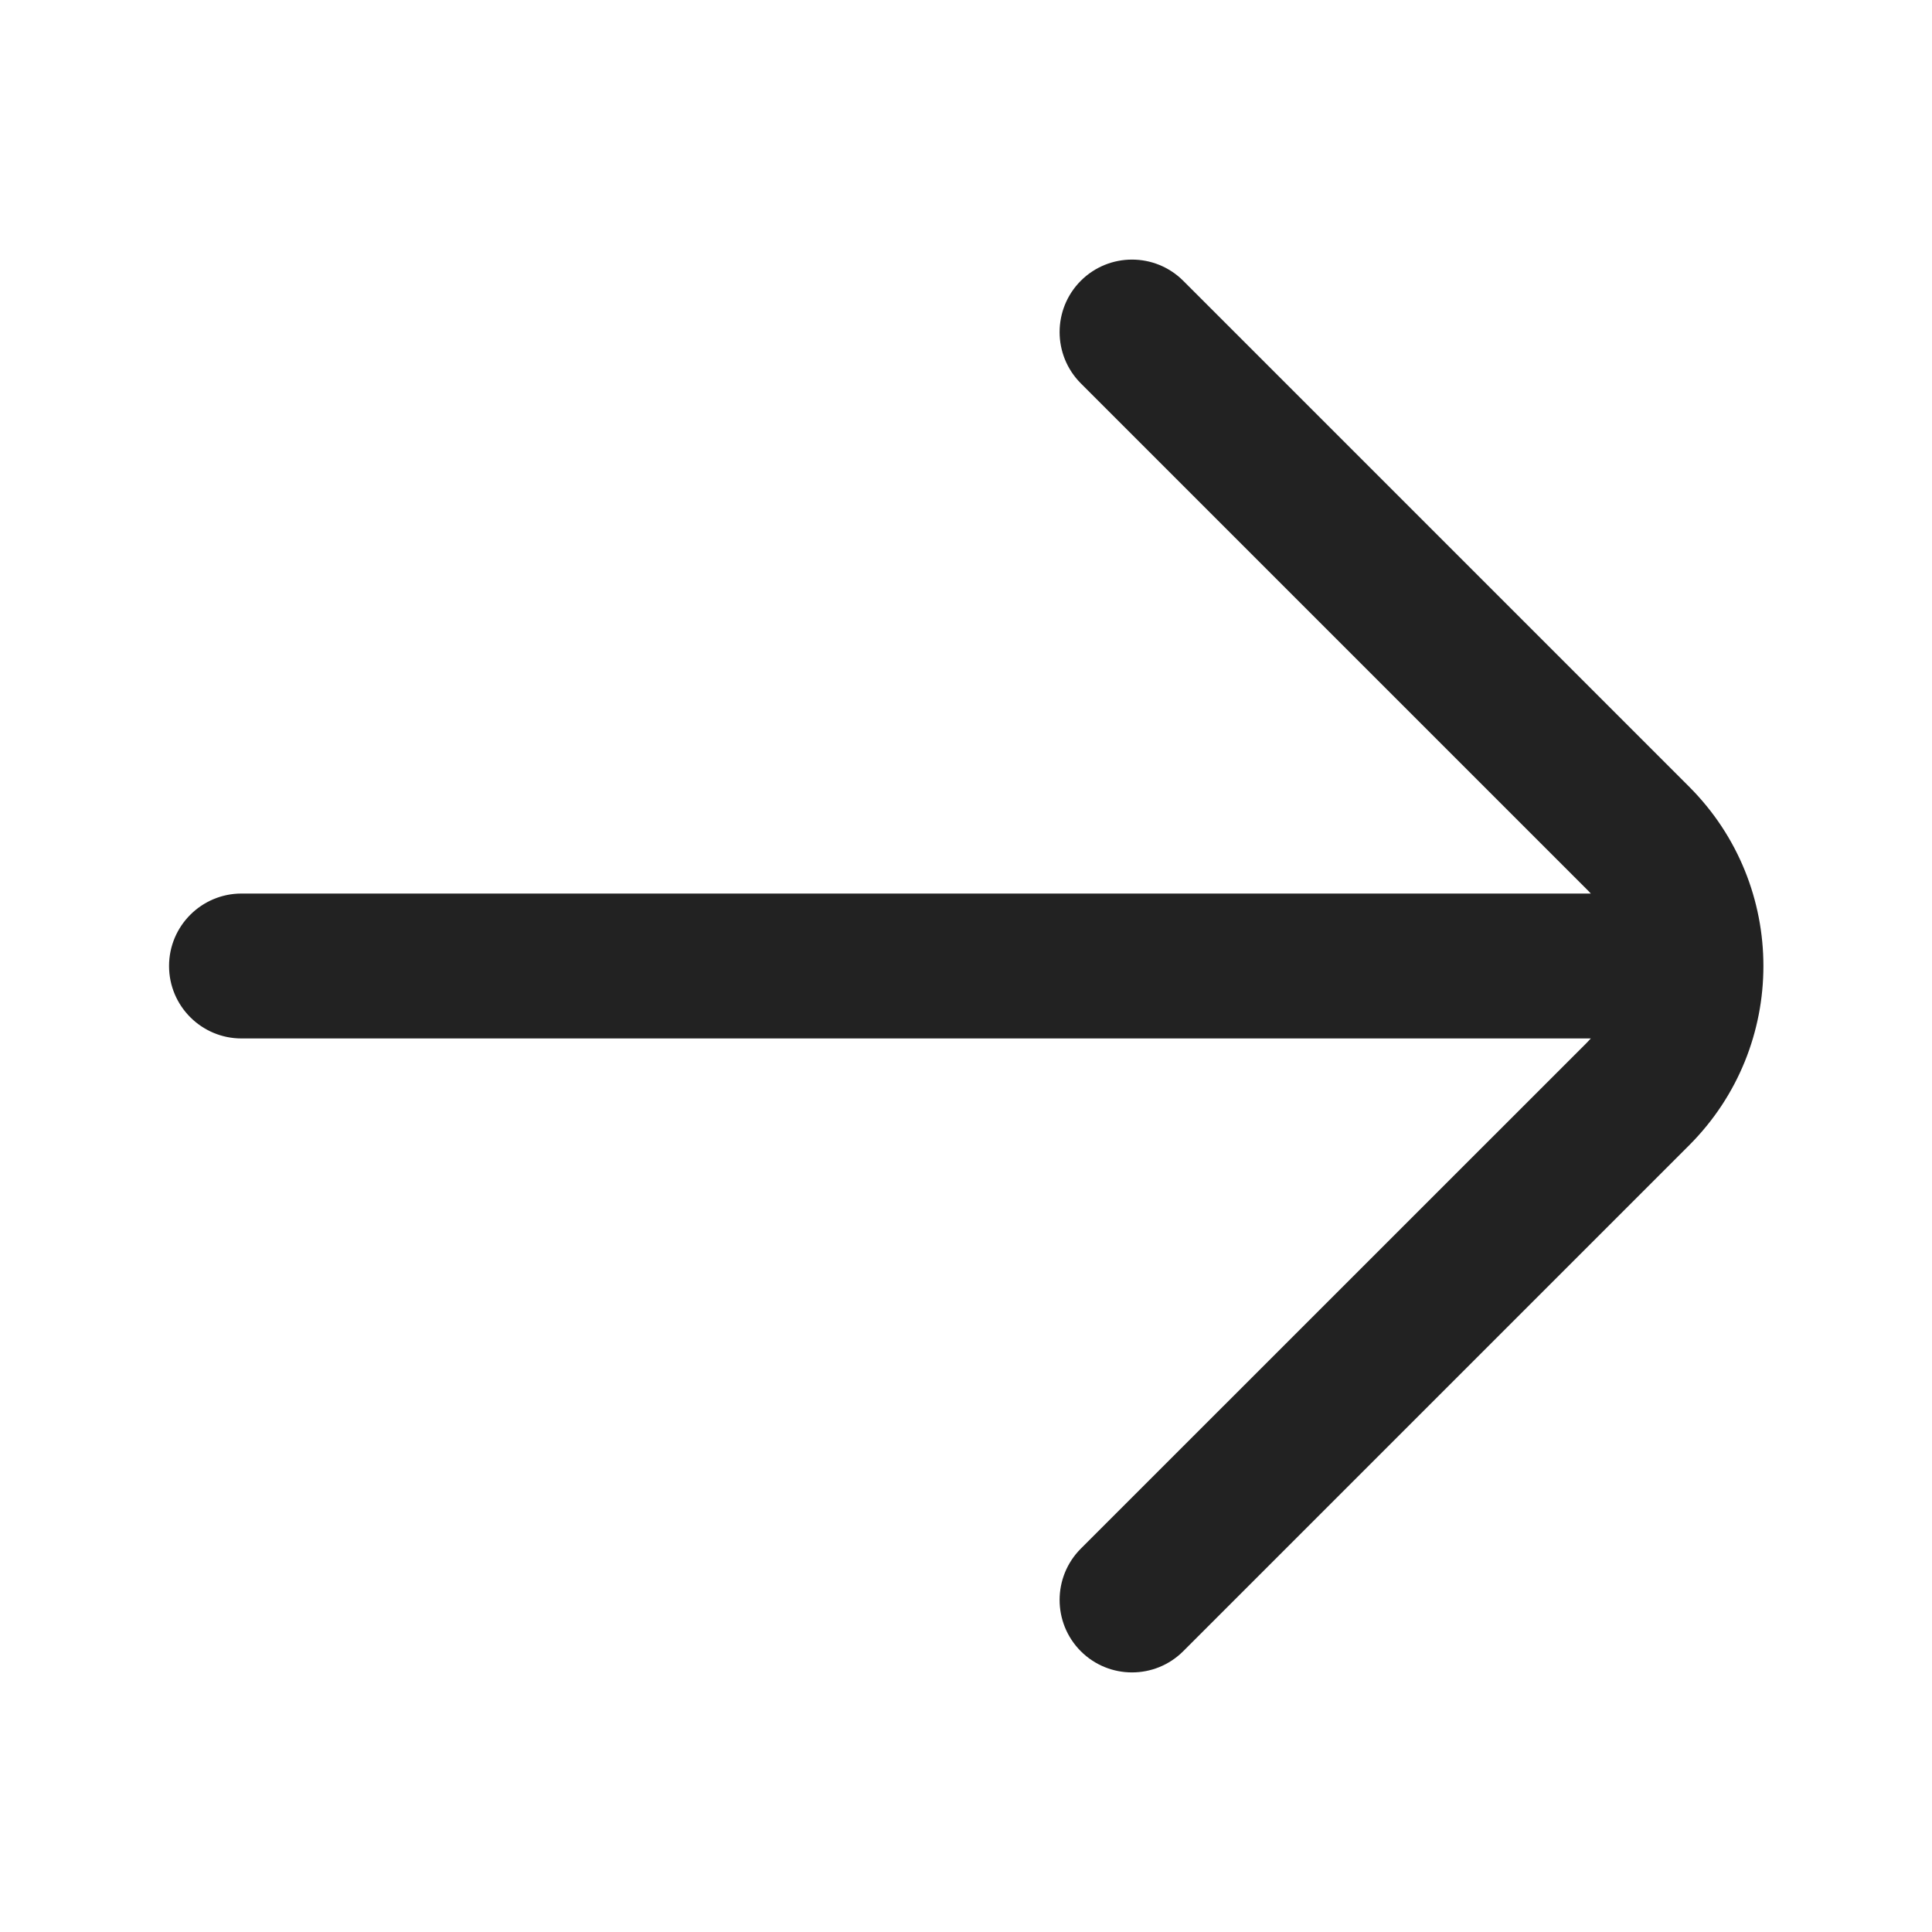 <svg width="20" height="20" viewBox="0 0 20 20" fill="none" xmlns="http://www.w3.org/2000/svg">
<path d="M11.188 3.968C10.896 3.675 10.896 3.2 11.188 2.907C11.481 2.614 11.956 2.614 12.249 2.907L17.486 8.144C18.511 9.169 18.511 10.831 17.486 11.856L12.249 17.093C11.956 17.386 11.481 17.386 11.188 17.093C10.896 16.8 10.896 16.325 11.188 16.032L16.425 10.796C16.44 10.781 16.454 10.765 16.468 10.75L2.5 10.75C2.086 10.75 1.75 10.414 1.75 10C1.75 9.586 2.086 9.25 2.5 9.25L16.468 9.25C16.454 9.235 16.44 9.219 16.425 9.205L11.188 3.968Z" fill="#222222"/>
</svg>

